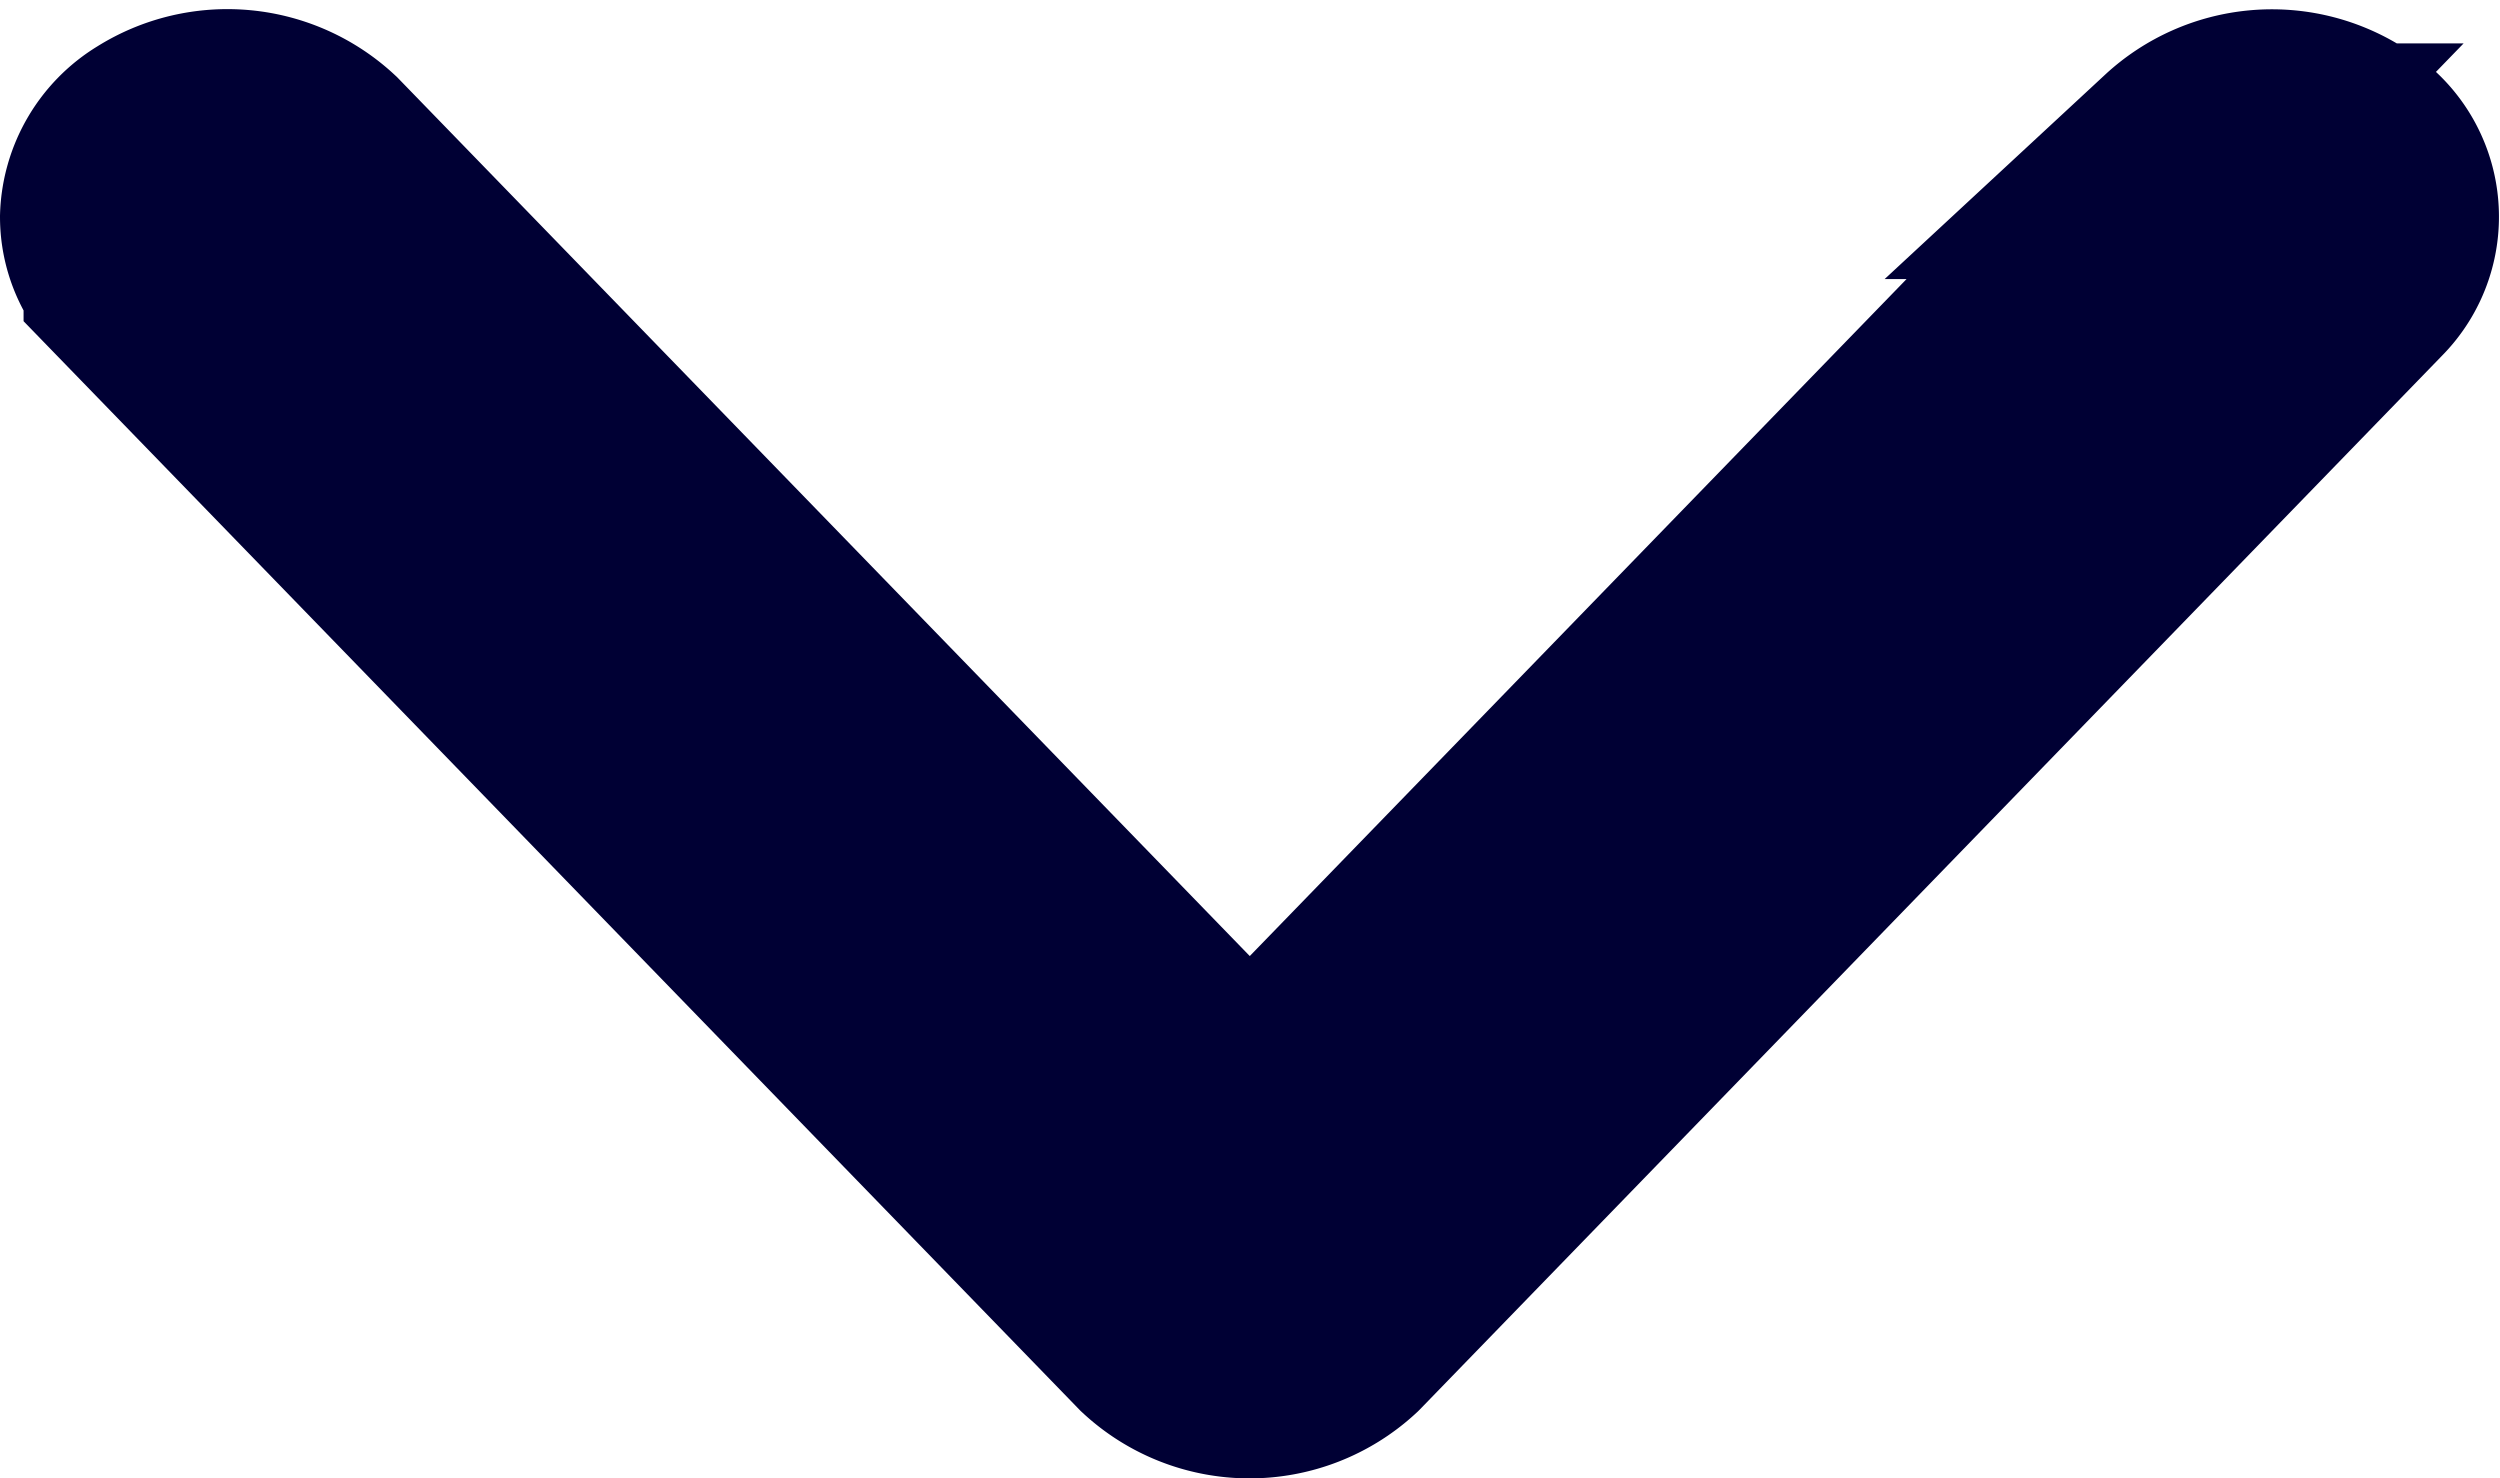 <svg xmlns="http://www.w3.org/2000/svg" width="5.303" height="3.136" viewBox="0 0 5.303 3.136">
    <g>
        <path fill="#000034" stroke="#000034" stroke-miterlimit="10" stroke-width="0.5px" d="M156 141.687a.182.182 0 0 1 .088-.15.271.271 0 0 1 .329.031l1.984 2.045 1.984-2.045a.271.271 0 0 1 .328-.031.17.17 0 0 1 .038.269l-2.167 2.234a.27.27 0 0 1-.367 0l-2.167-2.234a.169.169 0 0 1-.05-.119z" transform="translate(-155.75 -141.226)"/>
    </g>
</svg>
